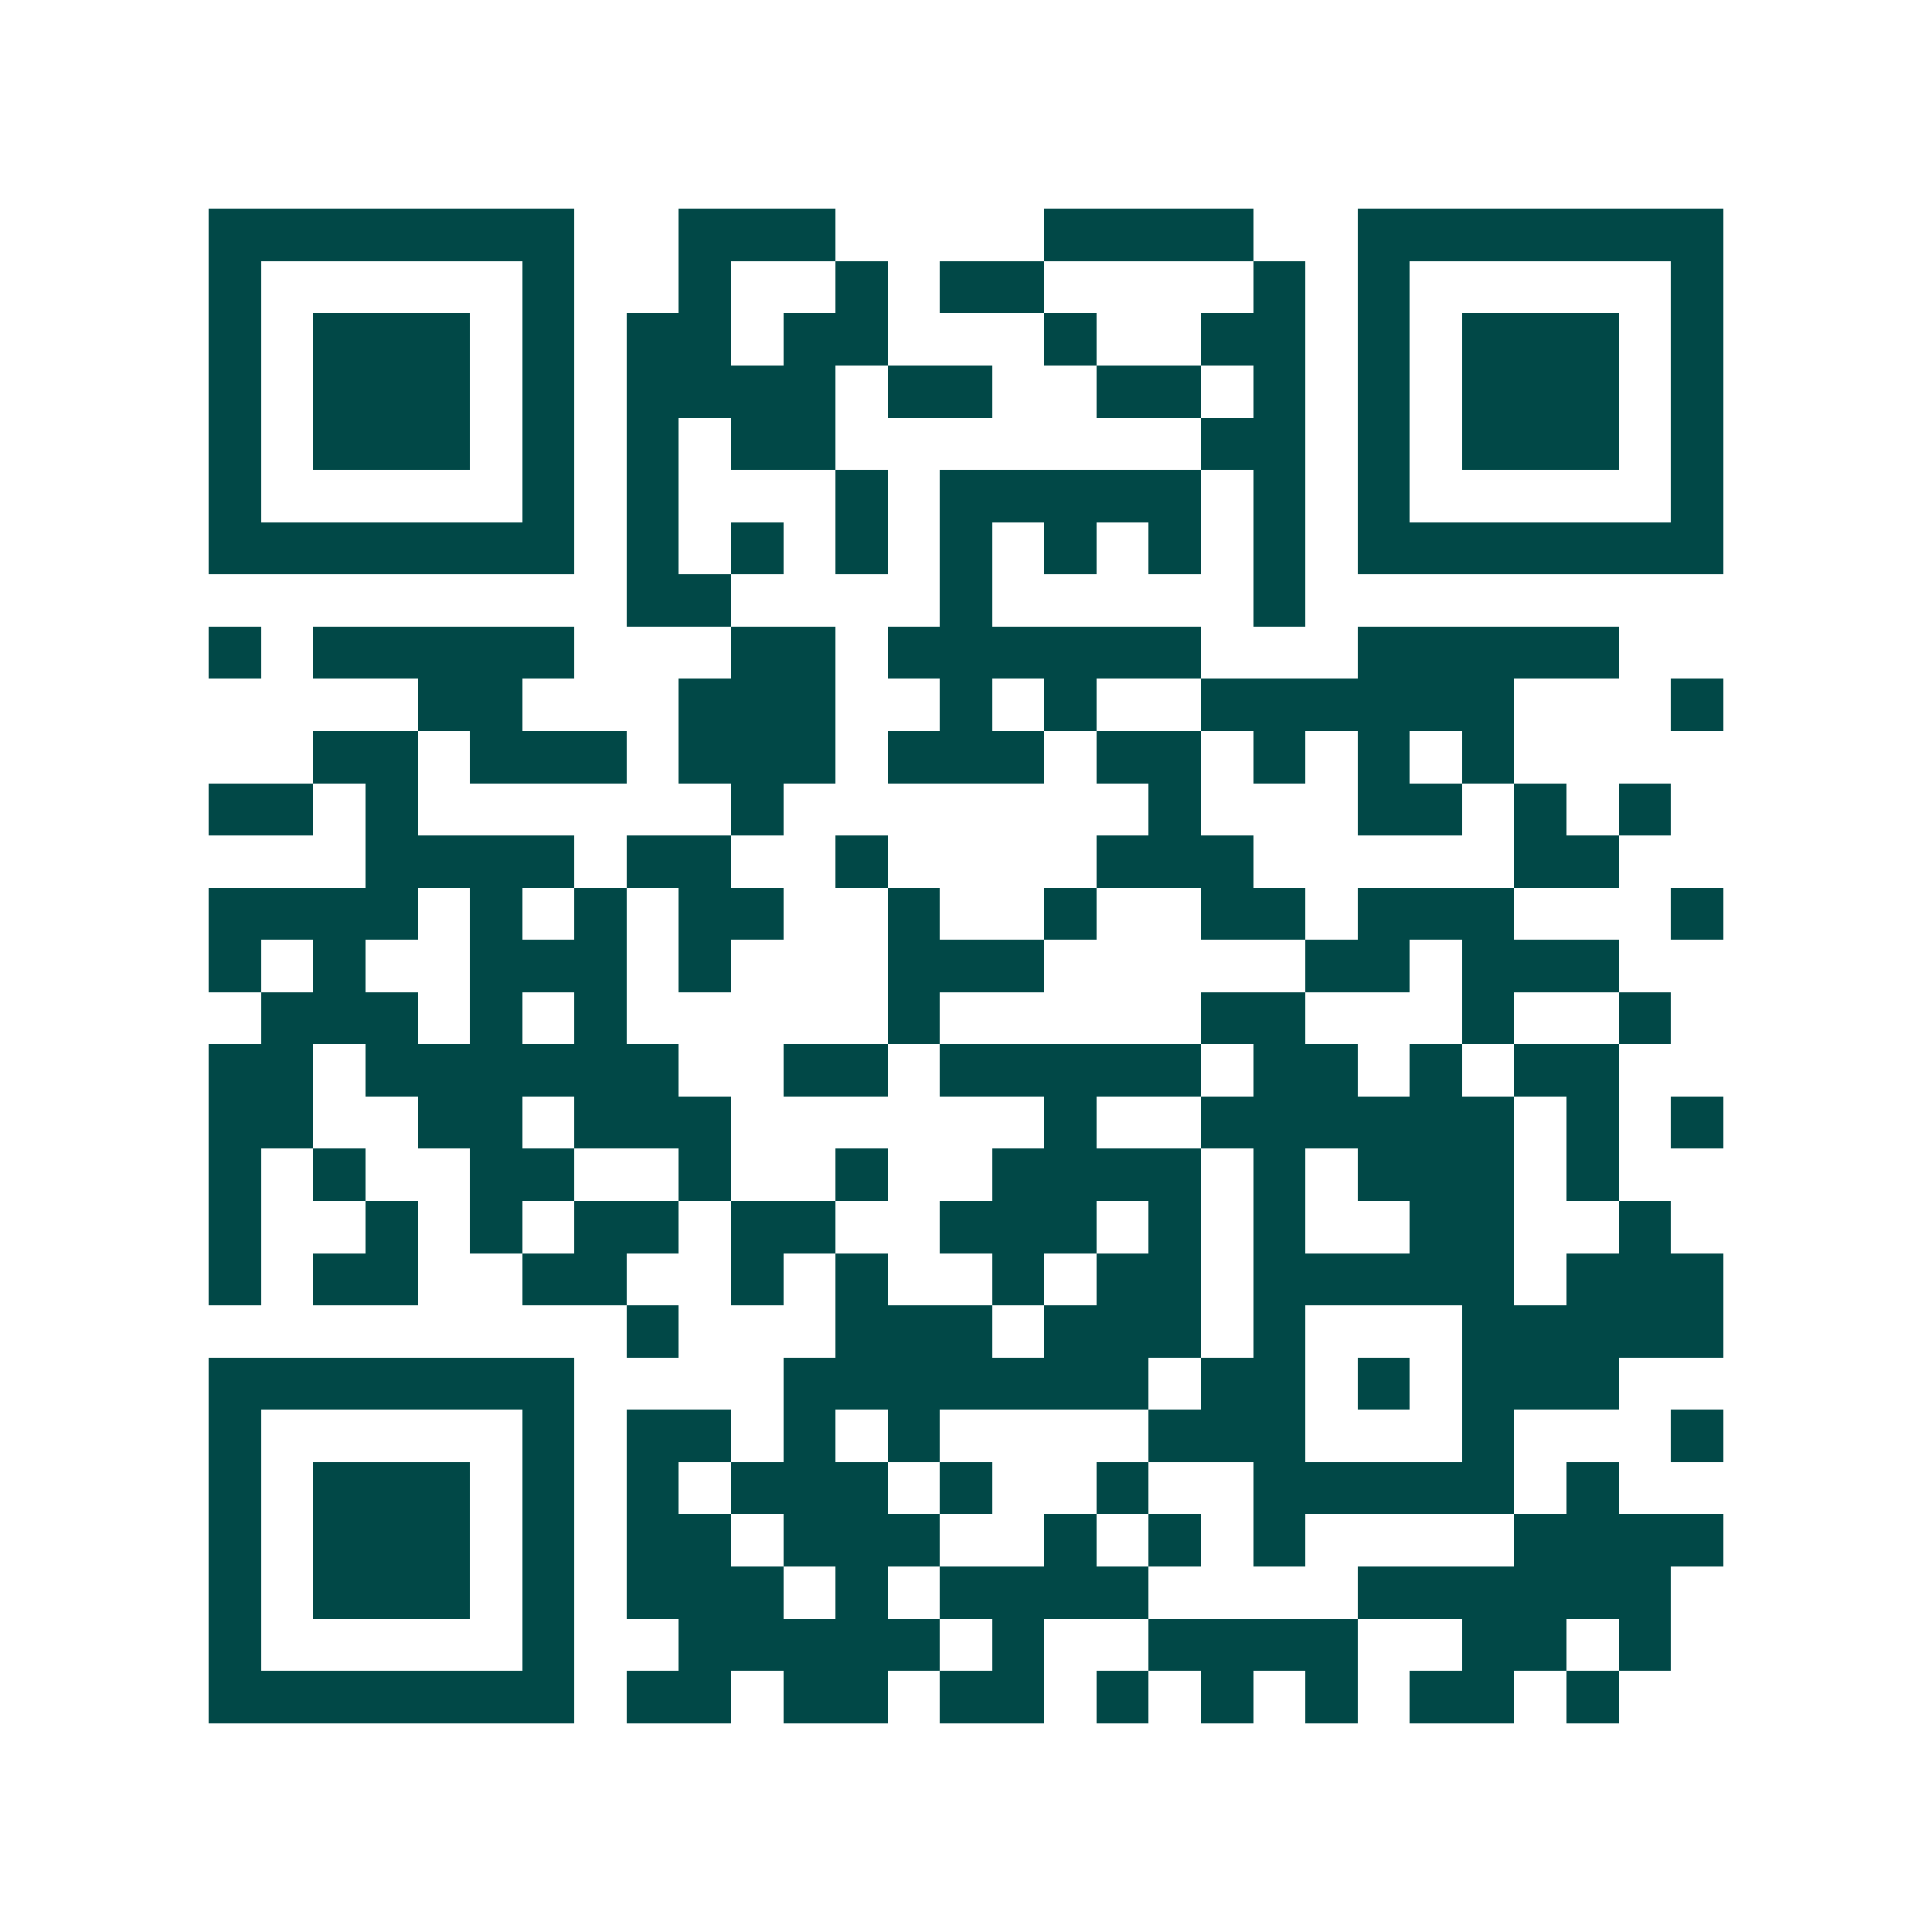 <svg xmlns="http://www.w3.org/2000/svg" width="200" height="200" viewBox="0 0 37 37" shape-rendering="crispEdges"><path fill="#ffffff" d="M0 0h37v37H0z"/><path stroke="#014847" d="M4 4.5h7m2 0h3m4 0h4m2 0h7M4 5.5h1m5 0h1m2 0h1m2 0h1m1 0h2m4 0h1m1 0h1m5 0h1M4 6.5h1m1 0h3m1 0h1m1 0h2m1 0h2m3 0h1m2 0h2m1 0h1m1 0h3m1 0h1M4 7.5h1m1 0h3m1 0h1m1 0h4m1 0h2m2 0h2m1 0h1m1 0h1m1 0h3m1 0h1M4 8.5h1m1 0h3m1 0h1m1 0h1m1 0h2m7 0h2m1 0h1m1 0h3m1 0h1M4 9.5h1m5 0h1m1 0h1m3 0h1m1 0h5m1 0h1m1 0h1m5 0h1M4 10.5h7m1 0h1m1 0h1m1 0h1m1 0h1m1 0h1m1 0h1m1 0h1m1 0h7M12 11.5h2m4 0h1m5 0h1M4 12.5h1m1 0h5m3 0h2m1 0h6m3 0h5M8 13.5h2m3 0h3m2 0h1m1 0h1m2 0h6m3 0h1M6 14.5h2m1 0h3m1 0h3m1 0h3m1 0h2m1 0h1m1 0h1m1 0h1M4 15.5h2m1 0h1m6 0h1m7 0h1m3 0h2m1 0h1m1 0h1M7 16.5h4m1 0h2m2 0h1m4 0h3m5 0h2M4 17.5h4m1 0h1m1 0h1m1 0h2m2 0h1m2 0h1m2 0h2m1 0h3m3 0h1M4 18.5h1m1 0h1m2 0h3m1 0h1m3 0h3m5 0h2m1 0h3M5 19.5h3m1 0h1m1 0h1m5 0h1m5 0h2m3 0h1m2 0h1M4 20.5h2m1 0h6m2 0h2m1 0h5m1 0h2m1 0h1m1 0h2M4 21.5h2m2 0h2m1 0h3m6 0h1m2 0h6m1 0h1m1 0h1M4 22.5h1m1 0h1m2 0h2m2 0h1m2 0h1m2 0h4m1 0h1m1 0h3m1 0h1M4 23.5h1m2 0h1m1 0h1m1 0h2m1 0h2m2 0h3m1 0h1m1 0h1m2 0h2m2 0h1M4 24.5h1m1 0h2m2 0h2m2 0h1m1 0h1m2 0h1m1 0h2m1 0h5m1 0h3M12 25.5h1m3 0h3m1 0h3m1 0h1m3 0h5M4 26.5h7m4 0h7m1 0h2m1 0h1m1 0h3M4 27.5h1m5 0h1m1 0h2m1 0h1m1 0h1m4 0h3m3 0h1m3 0h1M4 28.5h1m1 0h3m1 0h1m1 0h1m1 0h3m1 0h1m2 0h1m2 0h5m1 0h1M4 29.5h1m1 0h3m1 0h1m1 0h2m1 0h3m2 0h1m1 0h1m1 0h1m4 0h4M4 30.5h1m1 0h3m1 0h1m1 0h3m1 0h1m1 0h4m4 0h6M4 31.5h1m5 0h1m2 0h5m1 0h1m2 0h4m2 0h2m1 0h1M4 32.5h7m1 0h2m1 0h2m1 0h2m1 0h1m1 0h1m1 0h1m1 0h2m1 0h1"/></svg>
